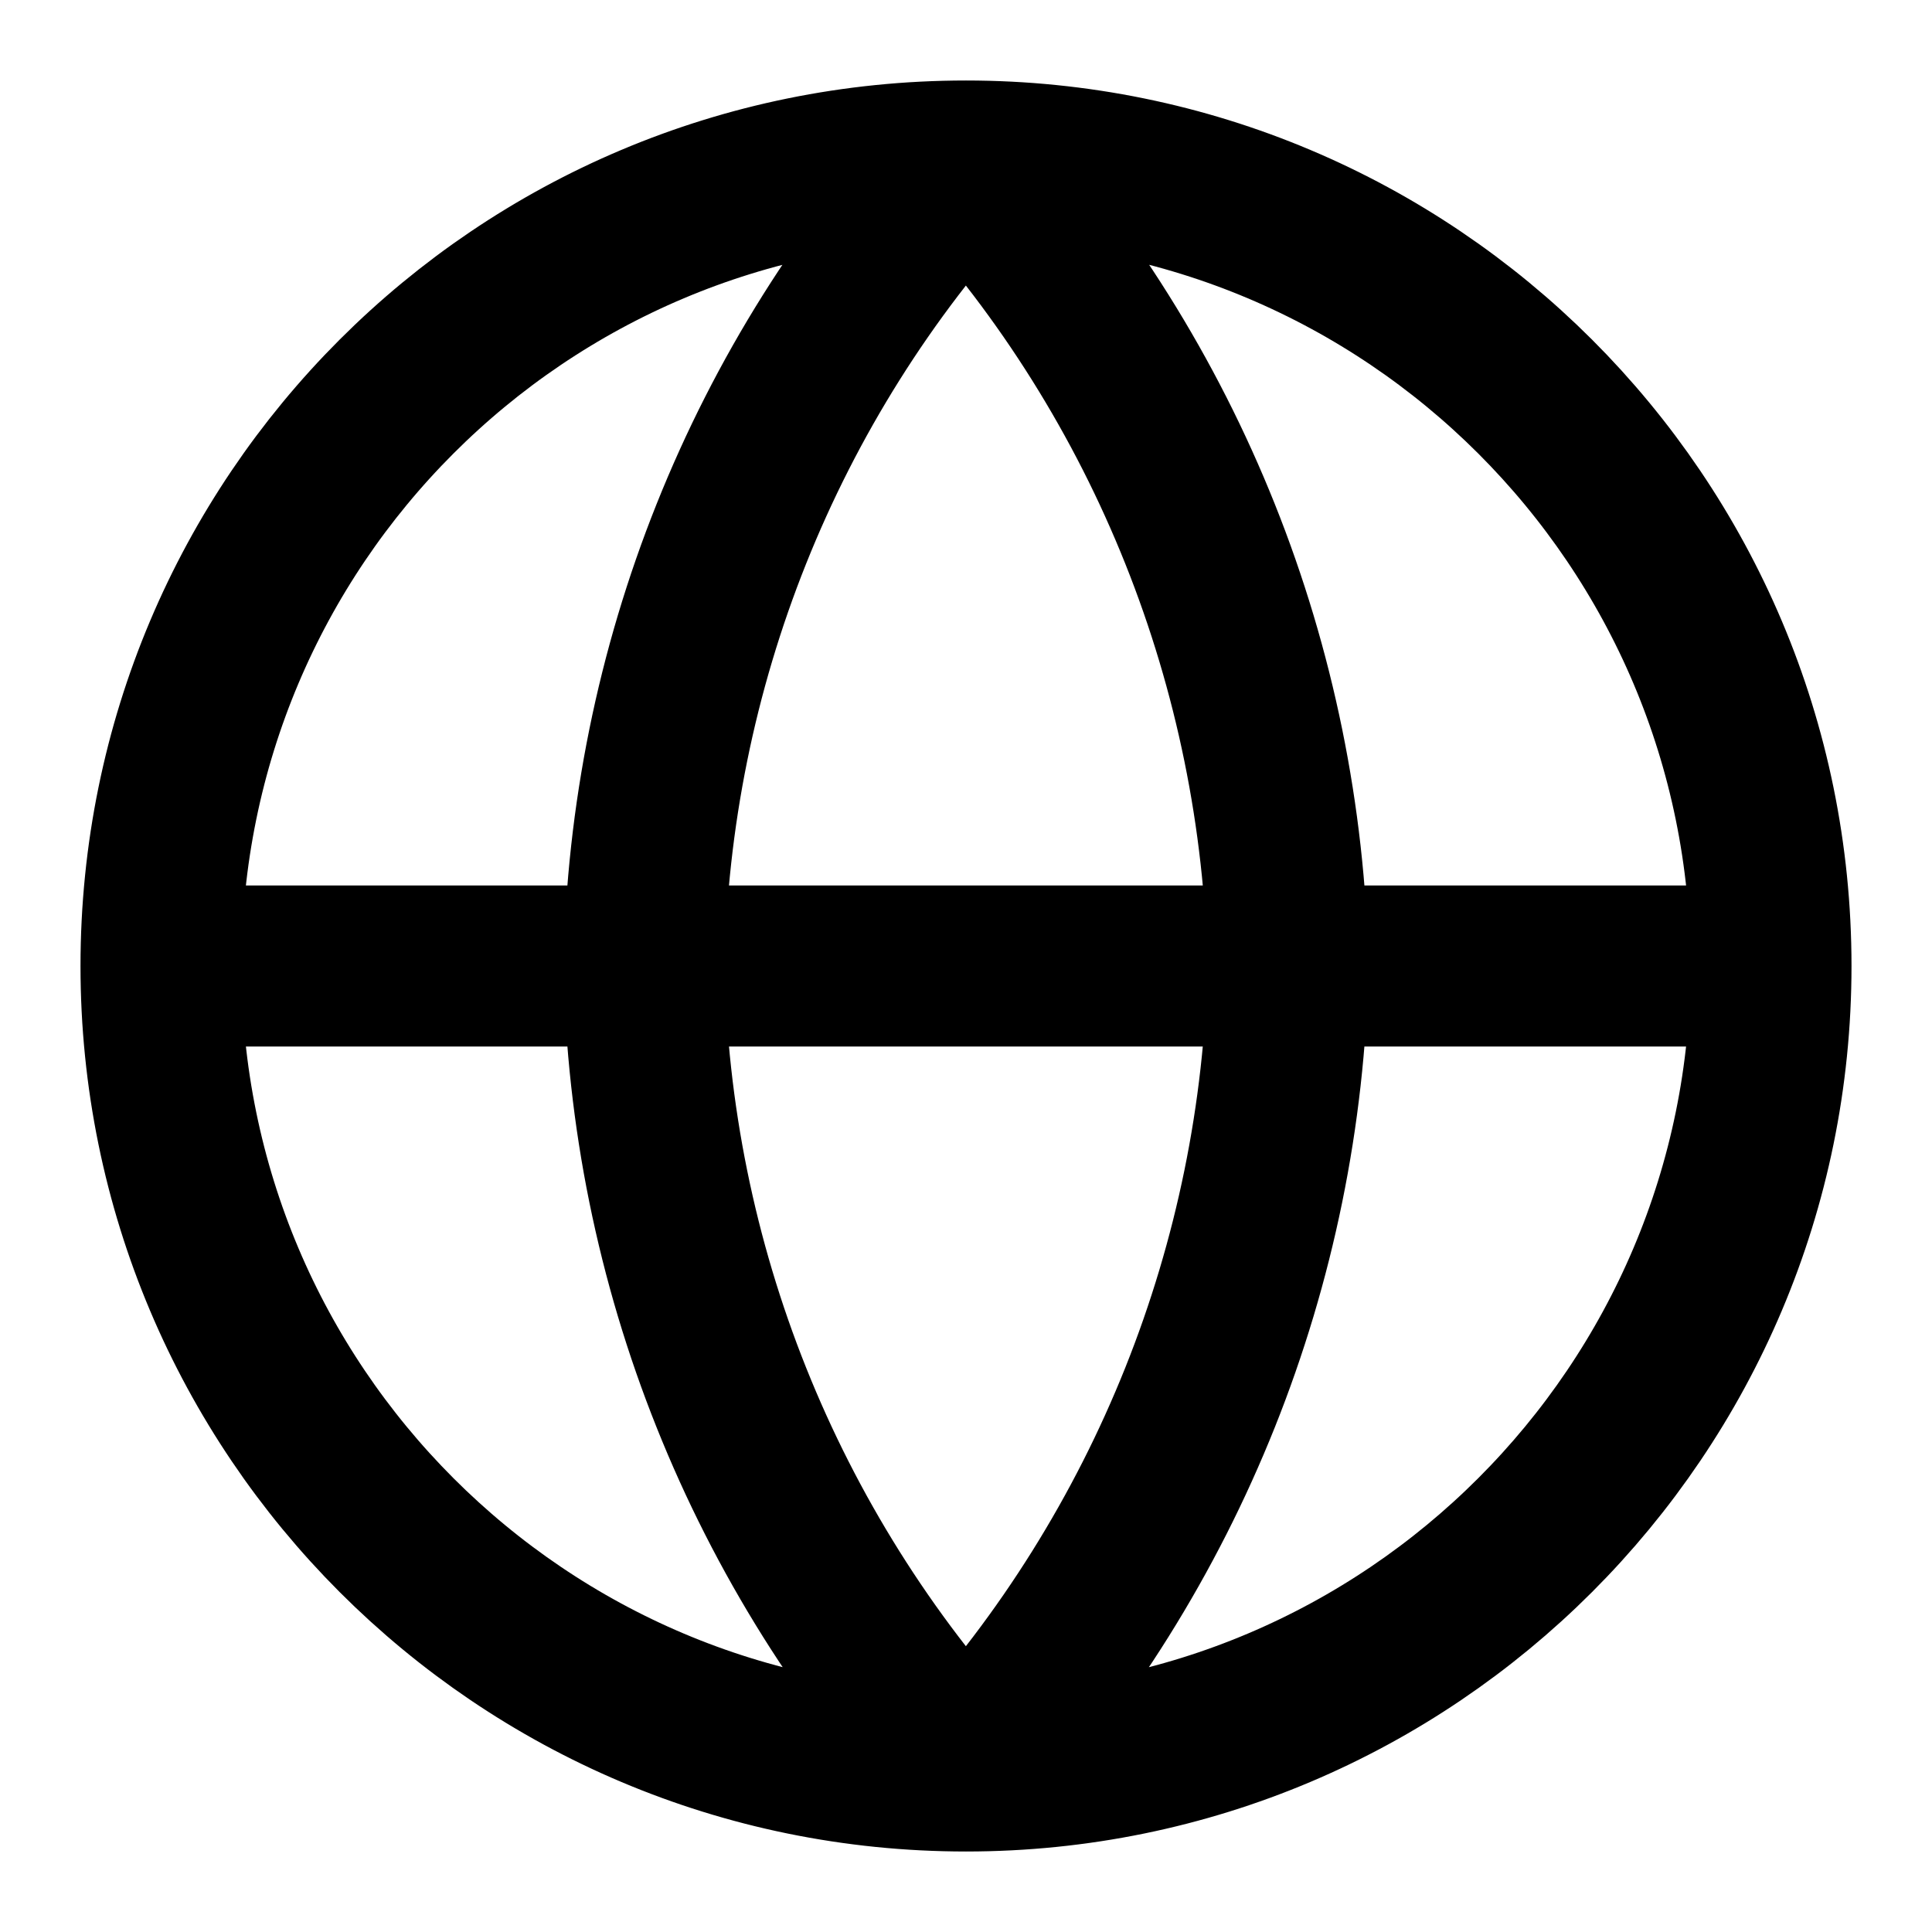 <svg viewBox="0 0 24 24" xmlns="http://www.w3.org/2000/svg"><path fill="none" stroke="#000" stroke-linecap="round" stroke-linejoin="round" stroke-width="2" d="M2 12h20M2 12c0 5.52 4.47 10 10 10M2 12C2 6.47 6.47 2 12 2m10 10c0 5.52-4.48 10-10 10m10-10c0-5.53-4.48-10-10-10m0 0c2.5 2.73 3.92 6.29 4 10 -.08 3.7-1.5 7.26-4 10m0-20C9.49 4.73 8.07 8.29 8 12c.07 3.7 1.49 7.26 4 10"/></svg>